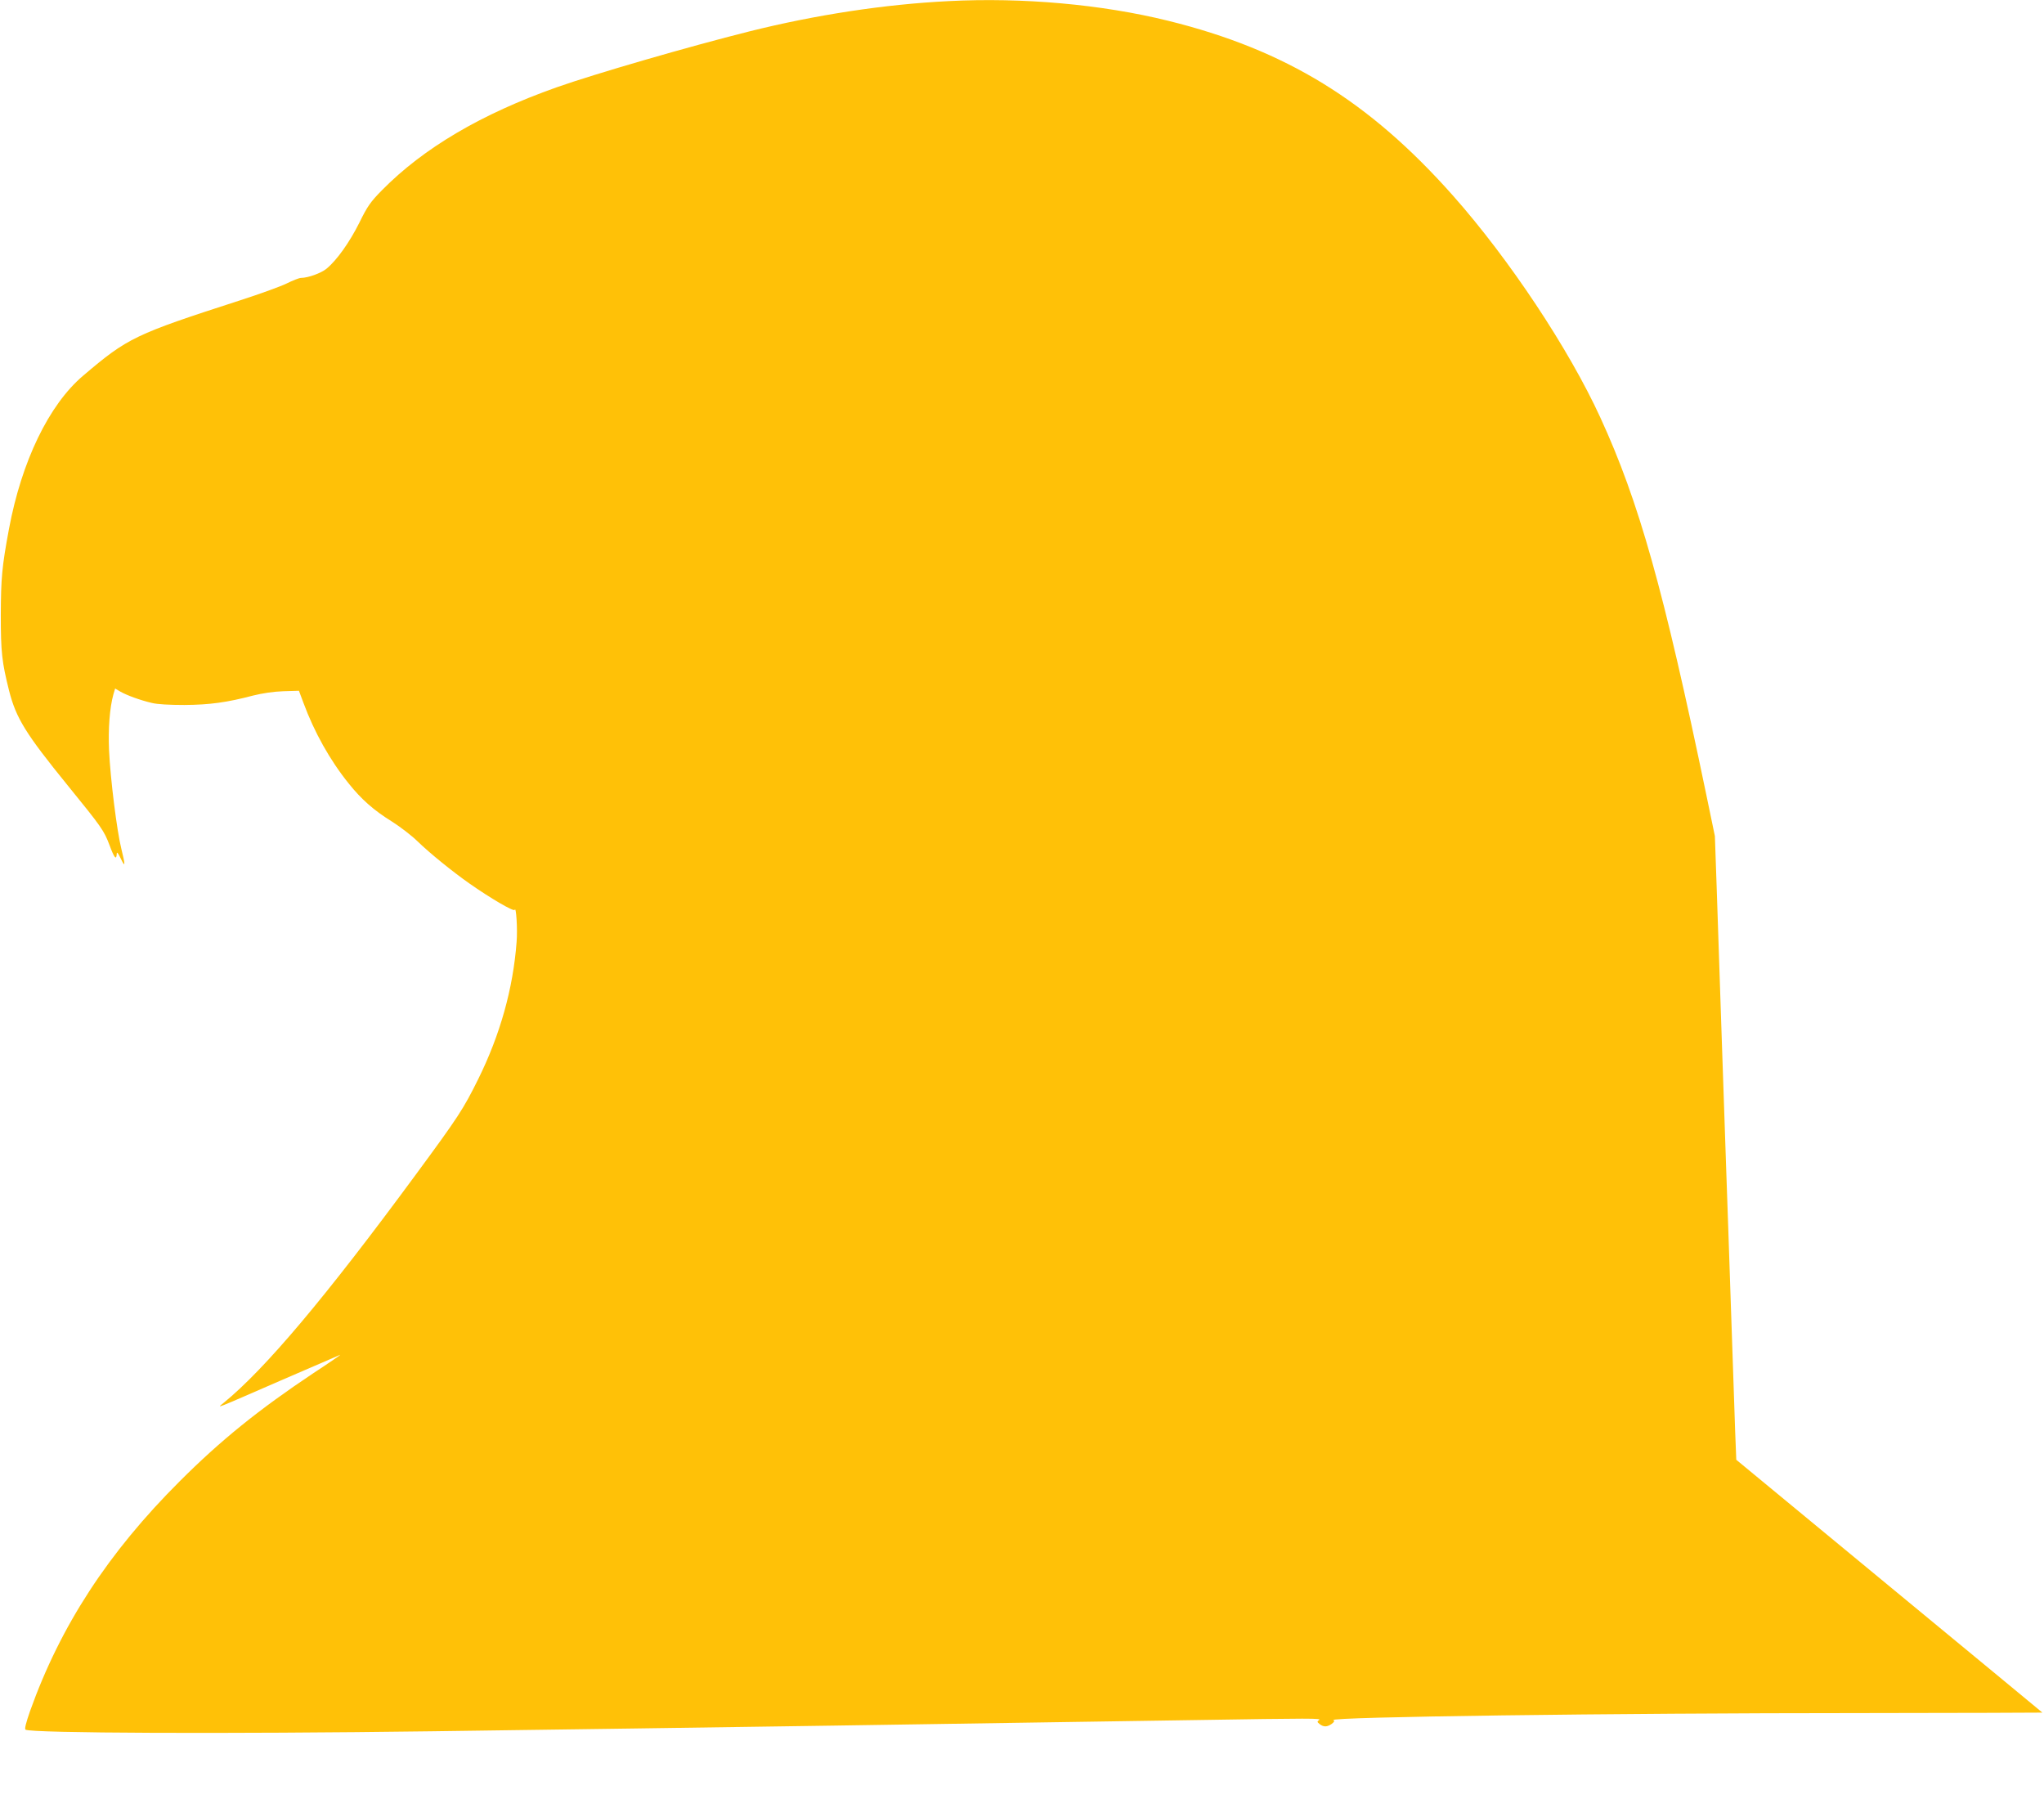<?xml version="1.0" standalone="no"?>
<!DOCTYPE svg PUBLIC "-//W3C//DTD SVG 20010904//EN"
 "http://www.w3.org/TR/2001/REC-SVG-20010904/DTD/svg10.dtd">
<svg version="1.0" xmlns="http://www.w3.org/2000/svg"
 width="1280pt" height="1132pt" viewBox="0 0 1280 1132"
 preserveAspectRatio="xMidYMid meet">
<g transform="translate(0,1132) scale(0.1,-0.1)"
fill="#ffc107" stroke="none">
<path d="M5940 11313 c-401 -20 -832 -86 -1245 -189 -387 -97 -969 -266 -1210
-351 -469 -166 -832 -379 -1093 -644 -72 -73 -91 -100 -142 -204 -61 -122
-141 -235 -206 -288 -33 -27 -115 -57 -159 -57 -11 0 -52 -16 -90 -35 -39 -19
-169 -66 -290 -105 -662 -214 -704 -234 -984 -472 -215 -182 -386 -537 -465
-961 -44 -236 -50 -306 -51 -537 0 -236 7 -295 52 -475 44 -172 103 -268 368
-594 213 -262 226 -281 261 -373 29 -79 43 -96 45 -55 0 16 7 9 25 -28 29 -61
30 -45 4 60 -28 111 -69 441 -77 615 -6 141 4 268 27 352 l11 37 32 -19 c40
-23 124 -54 197 -71 34 -9 112 -13 205 -13 158 1 267 16 430 59 56 14 127 25
188 27 l99 3 28 -75 c68 -184 166 -360 284 -506 80 -100 156 -167 272 -239 49
-31 121 -86 159 -123 76 -74 222 -192 325 -264 128 -90 278 -178 283 -165 9
27 19 -121 12 -202 -22 -291 -103 -580 -240 -857 -93 -188 -124 -236 -396
-605 -561 -762 -939 -1211 -1199 -1423 -44 -36 -68 -45 355 139 198 86 367
159 375 162 8 3 -67 -49 -168 -115 -342 -228 -580 -420 -837 -677 -448 -447
-746 -904 -937 -1439 -26 -75 -35 -111 -28 -116 36 -22 1253 -27 2540 -10
1645 22 3526 50 4770 70 753 12 809 12 790 0 -13 -9 -12 -12 4 -25 25 -19 46
-19 75 1 16 12 20 19 11 24 -32 20 1747 44 3297 44 629 1 1143 2 1143 3 0 0
-431 357 -959 792 l-958 791 -7 178 c-3 97 -15 440 -26 762 -11 322 -24 716
-30 875 -11 306 -42 1243 -60 1775 l-11 315 -55 265 c-266 1279 -420 1828
-662 2355 -197 430 -571 993 -923 1390 -526 593 -1047 913 -1784 1095 -417
103 -913 147 -1375 123z"/>
</g>
</svg>
